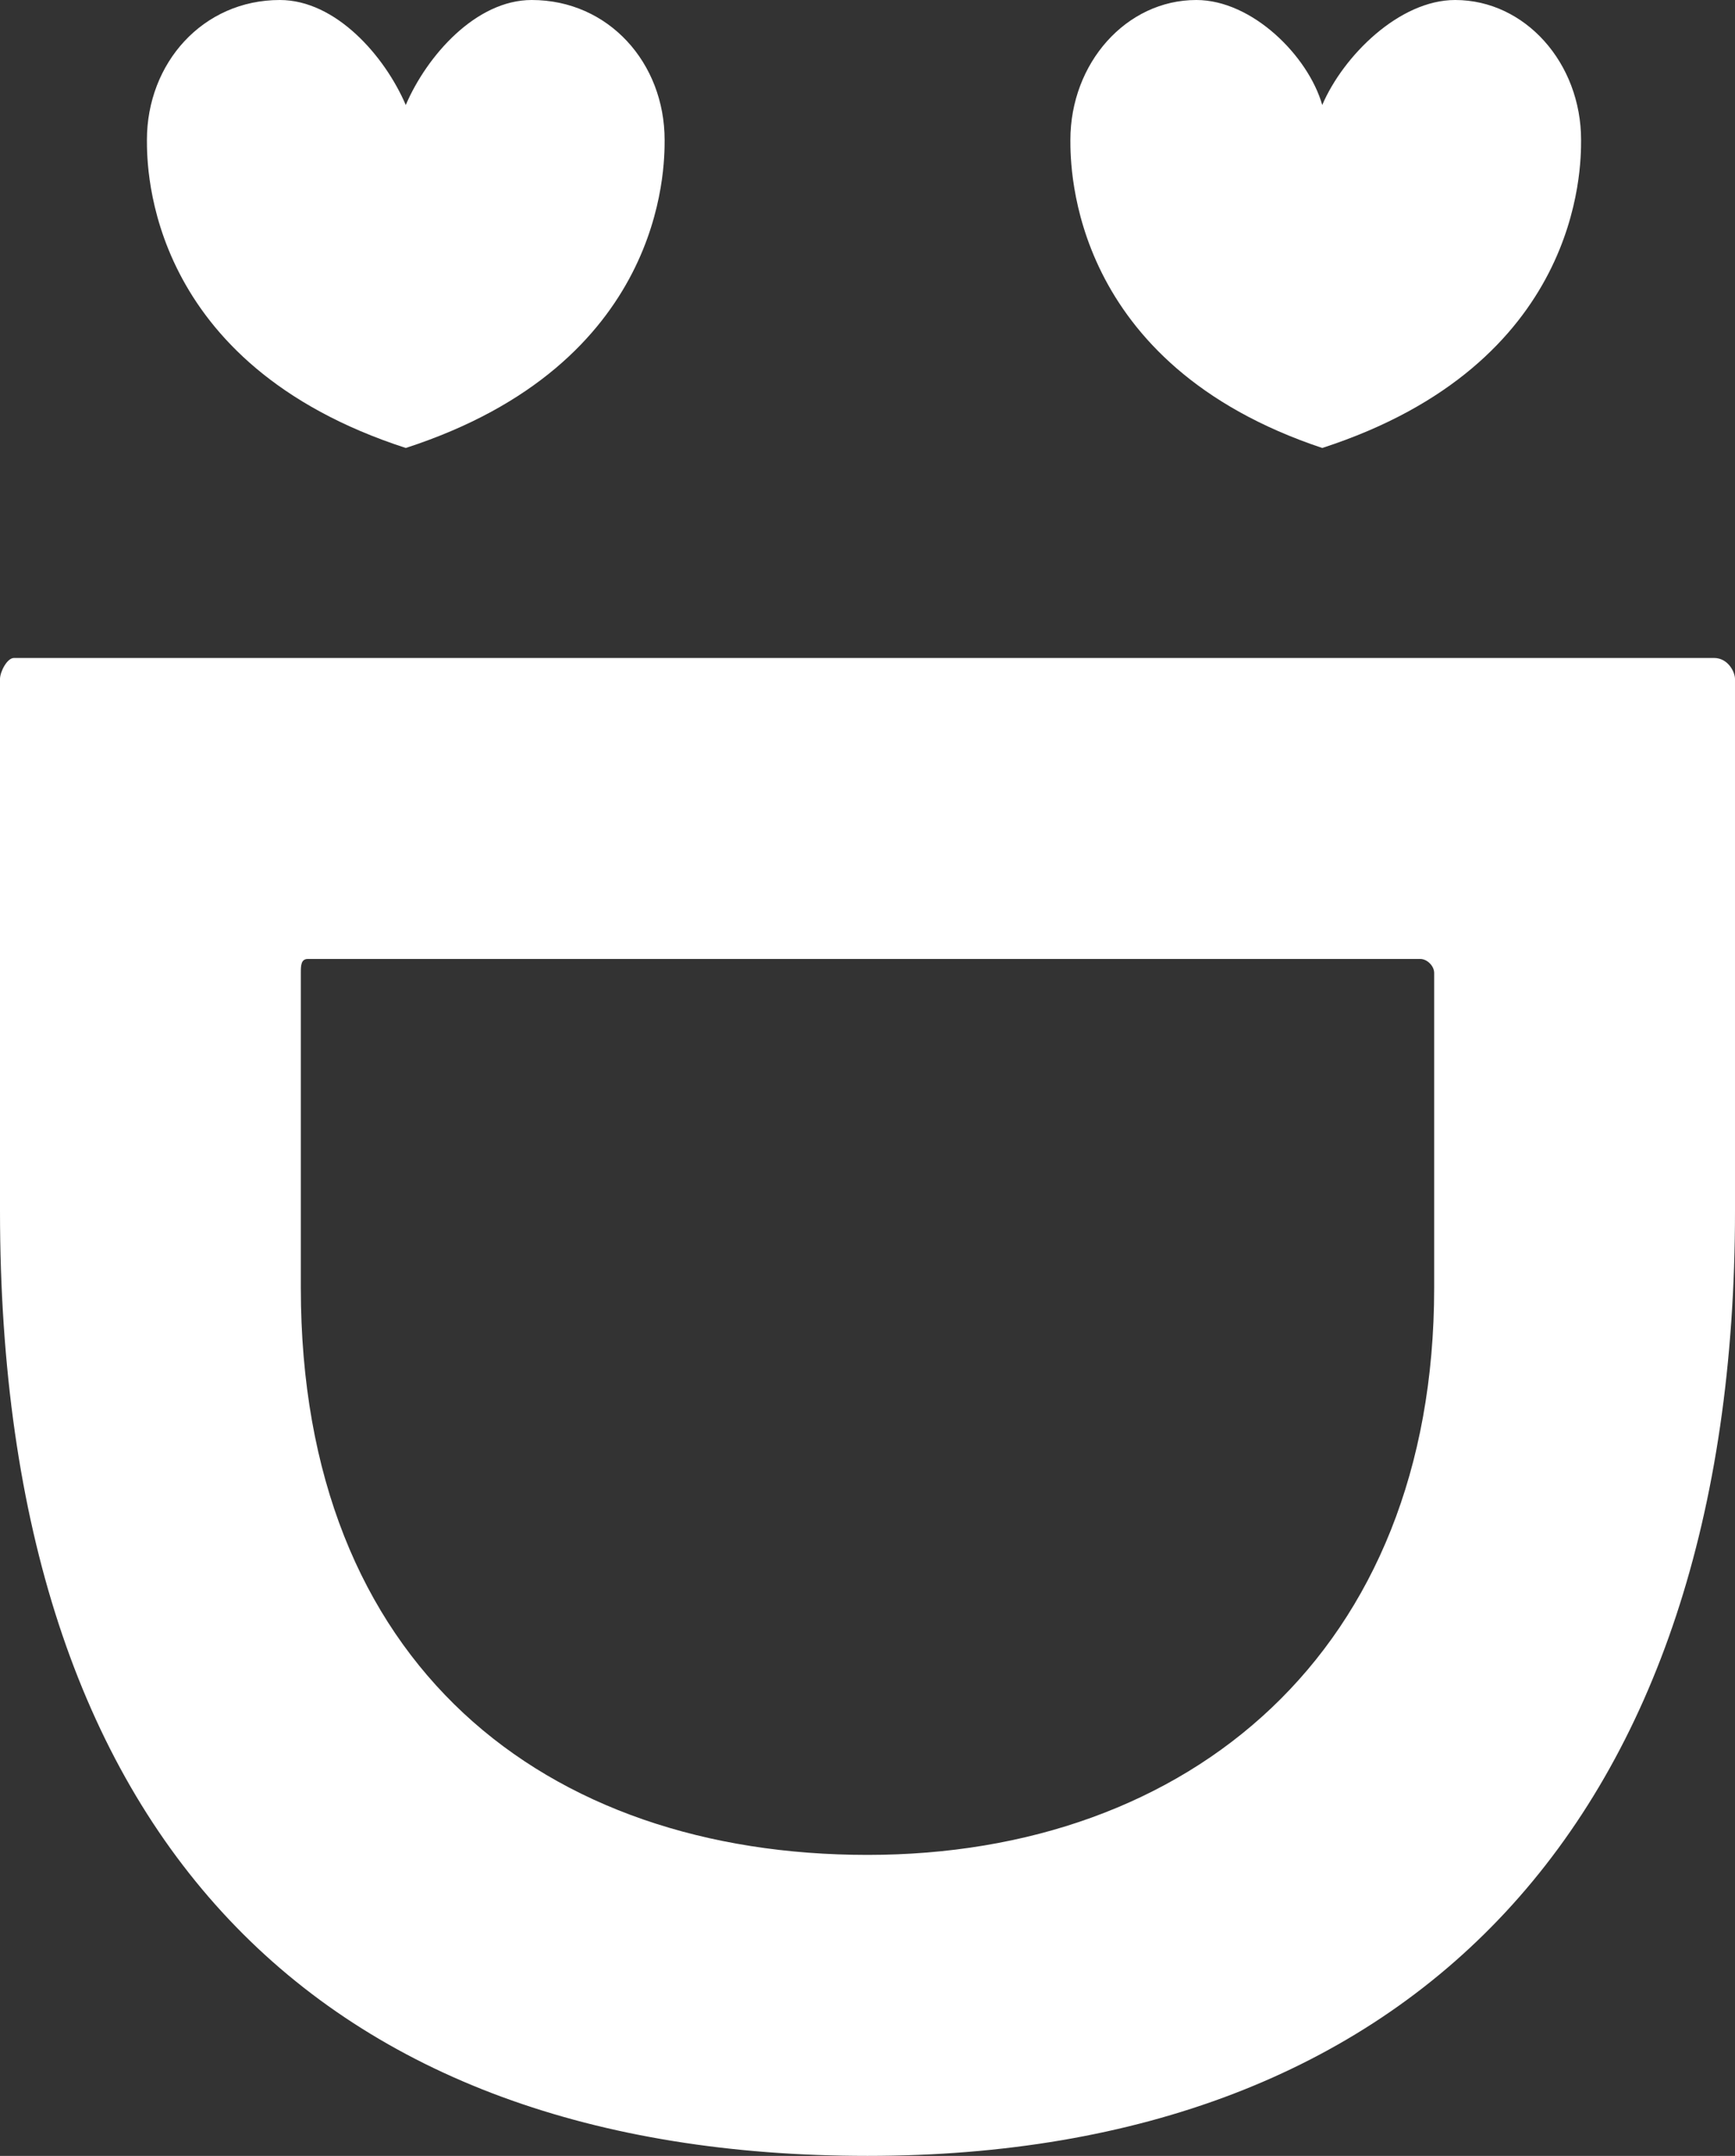 <?xml version="1.0" encoding="UTF-8"?><svg id="Layer_2" xmlns="http://www.w3.org/2000/svg" viewBox="0 0 29.76 36.96"><rect x="0" y="0" width="29.76" height="36.96" fill="#333333" stroke="none"/><defs><style>.cls-1{fill:#ffffff;}</style></defs><g id="Layer_1-2"><path class="cls-1" d="M9.12,0c-.96,0-1.8,.96-2.16,1.8-.36-.84-1.2-1.8-2.16-1.8-1.32,0-2.28,1.08-2.28,2.4,0,.48,0,3.84,4.44,5.28,4.44-1.44,4.44-4.8,4.44-5.28,0-1.32-.96-2.4-2.28-2.4Z"/><path class="cls-1" d="M24.96,0c-.96,0-1.92,.96-2.28,1.8-.24-.84-1.2-1.8-2.16-1.8-1.2,0-2.16,1.08-2.16,2.4,0,.48,0,3.84,4.32,5.28,4.44-1.44,4.44-4.8,4.44-5.28,0-1.32-.96-2.4-2.16-2.4Z"/><path class="cls-1" d="M29.76,20.76V11.64c0-.12-.12-.36-.36-.36H.24c-.12,0-.24,.24-.24,.36v9.12c0,10.8,5.52,16.2,14.88,16.2s14.88-5.76,14.88-16.2Zm-24.6,1.32v-5.4c0-.12,0-.24,.12-.24H24.36c.12,0,.24,.12,.24,.24v5.4c0,6.24-4.2,9.72-9.72,9.72s-9.72-3.24-9.72-9.72Z"/></g></svg>